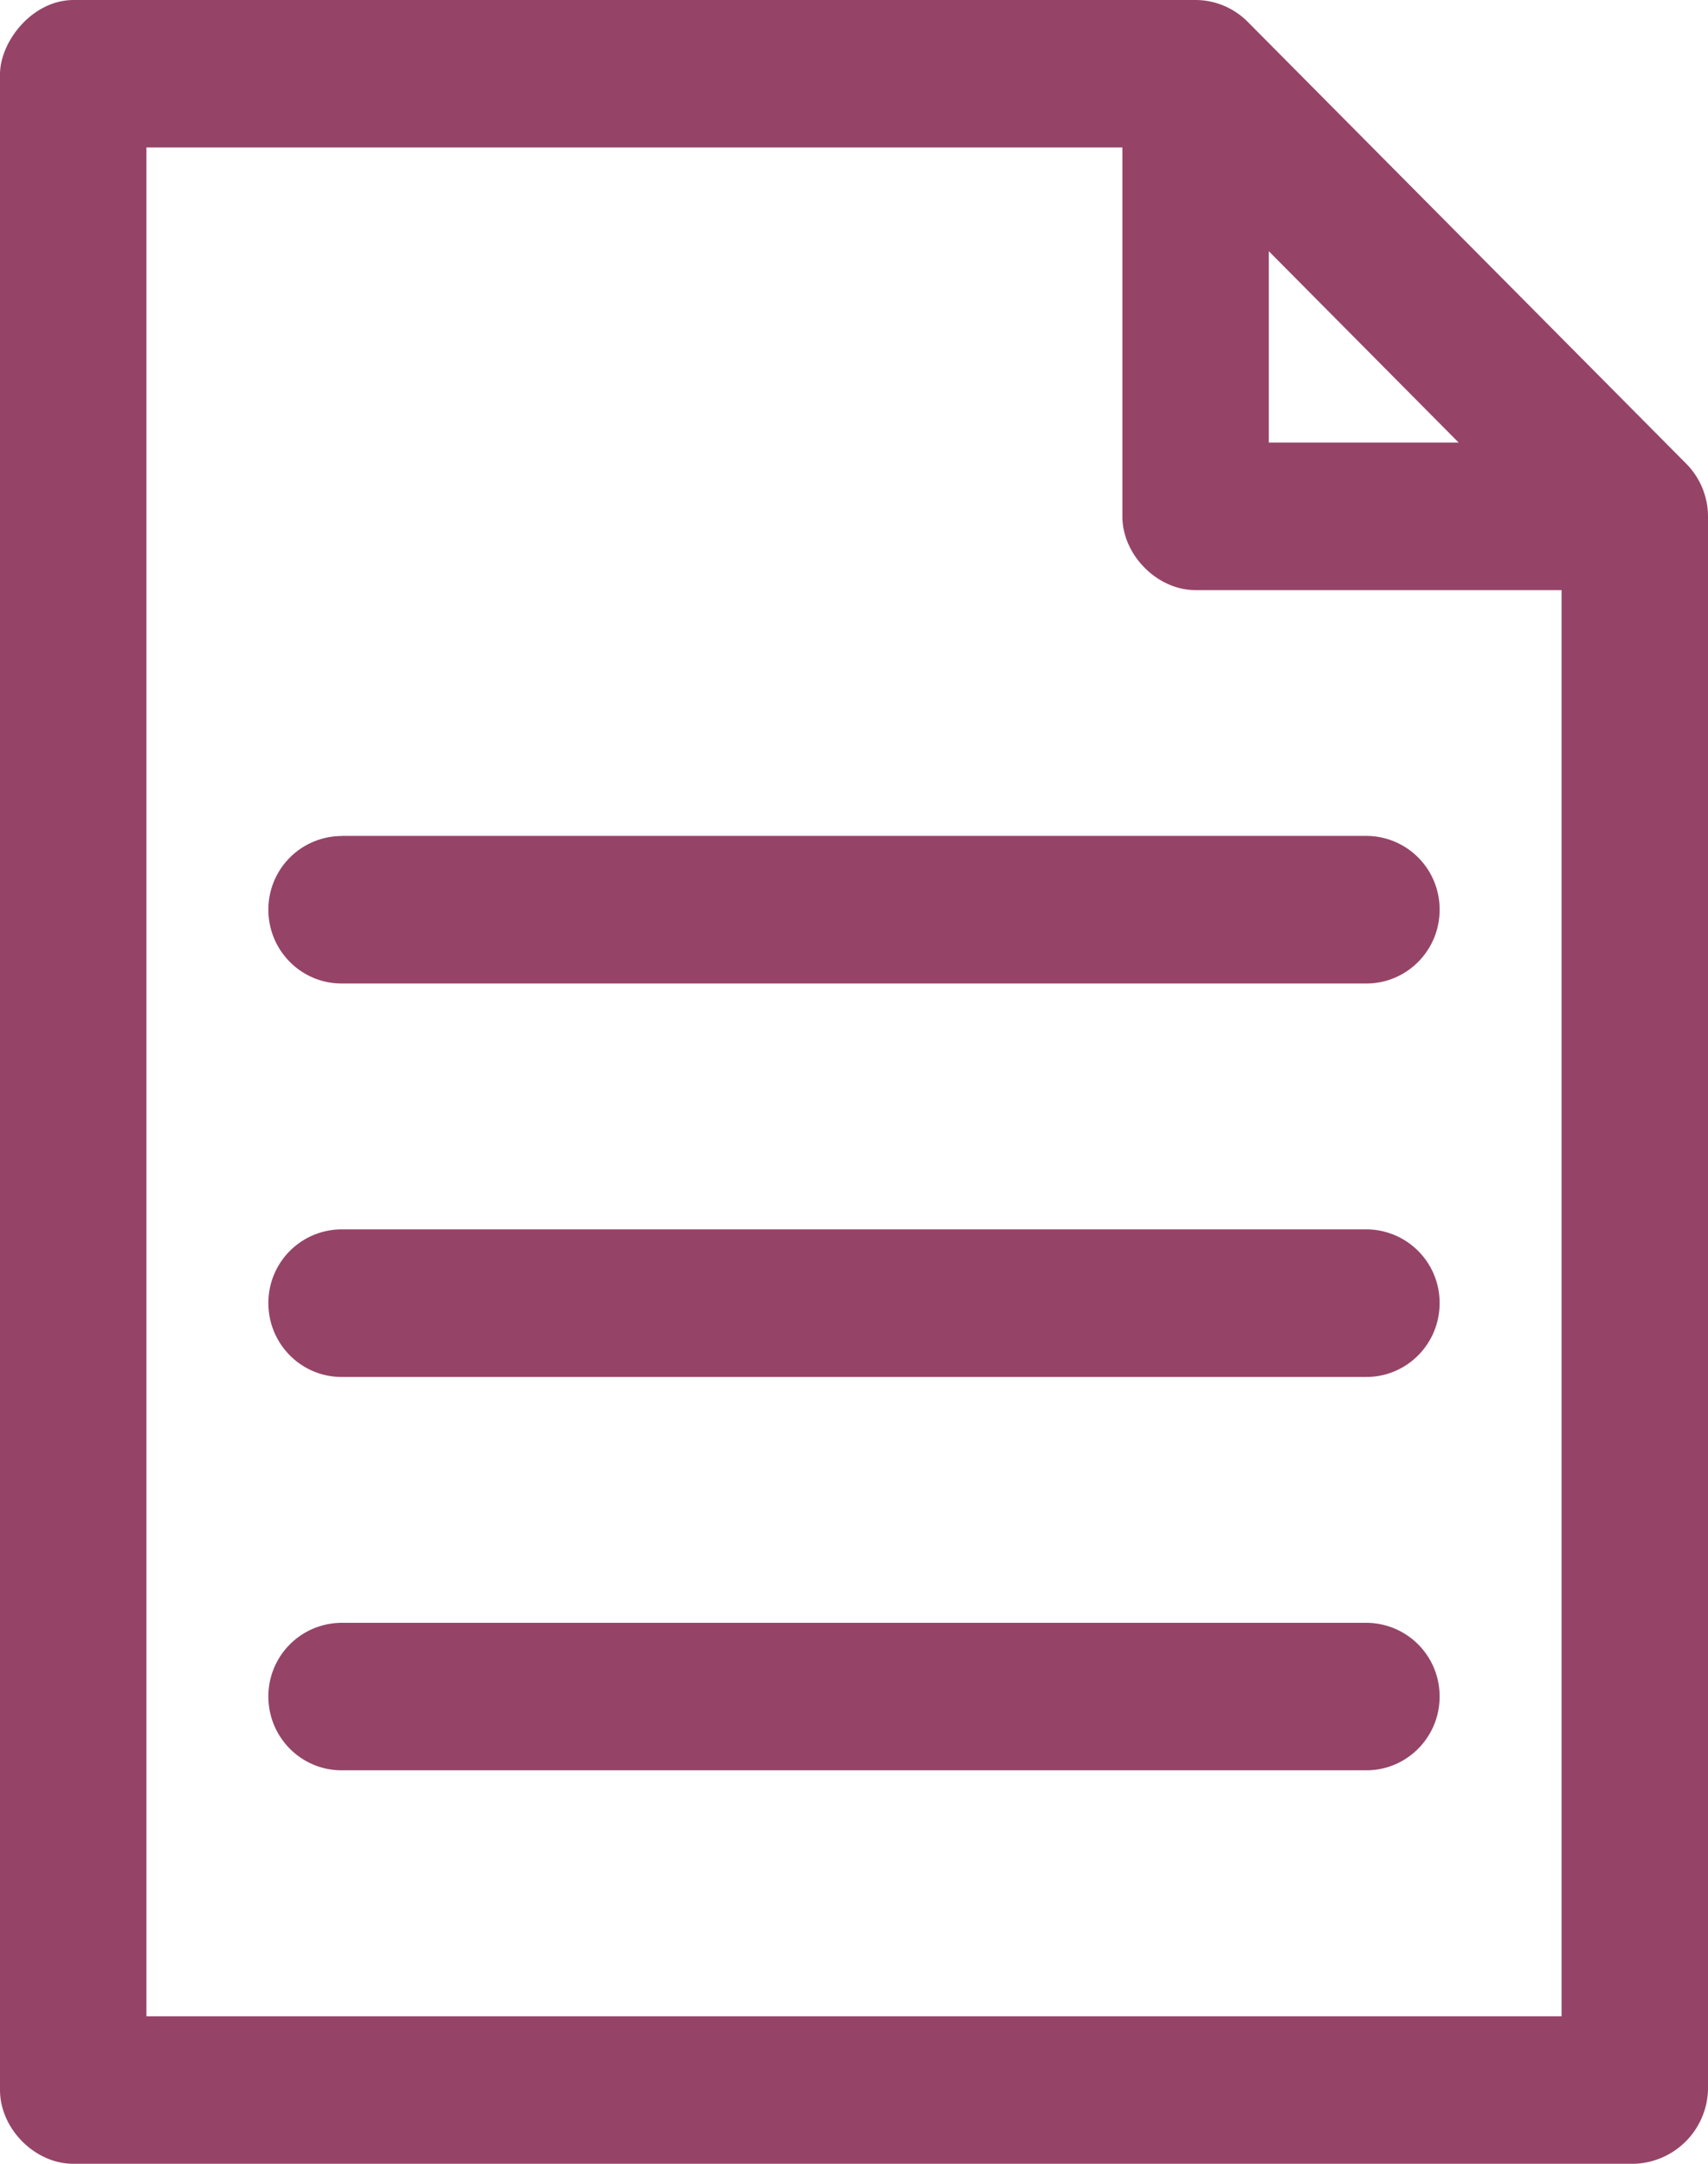 <svg width="15" height="19" viewBox="0 0 15 19" xmlns="http://www.w3.org/2000/svg">
    <path d="M.643 0C.28.003.003.365 0 .648v17.704c0 .34.306.648.643.648h13.714a.67.67 0 0 0 .643-.648V4.534a.66.66 0 0 0-.188-.459L10.956.19A.648.648 0 0 0 10.5 0H.643zm.643 1.295h8.571v3.24c0 .338.306.647.643.647h3.214v12.523H1.286V1.295zm9.857.911 1.667 1.68h-1.667v-1.68zM3 7.341a.645.645 0 0 0-.643.648c0 .357.288.647.643.647h9c.355 0 .643-.29.643-.647A.645.645 0 0 0 12 7.34H3zm0 3.454a.645.645 0 0 0-.643.648c0 .358.288.648.643.648h9c.355 0 .643-.29.643-.648a.645.645 0 0 0-.643-.648H3zm0 3.455a.645.645 0 0 0-.643.648c0 .357.288.647.643.647h9c.355 0 .643-.29.643-.647A.645.645 0 0 0 12 14.25H3z" fill="#954468" fill-rule="nonzero"/>
</svg>
